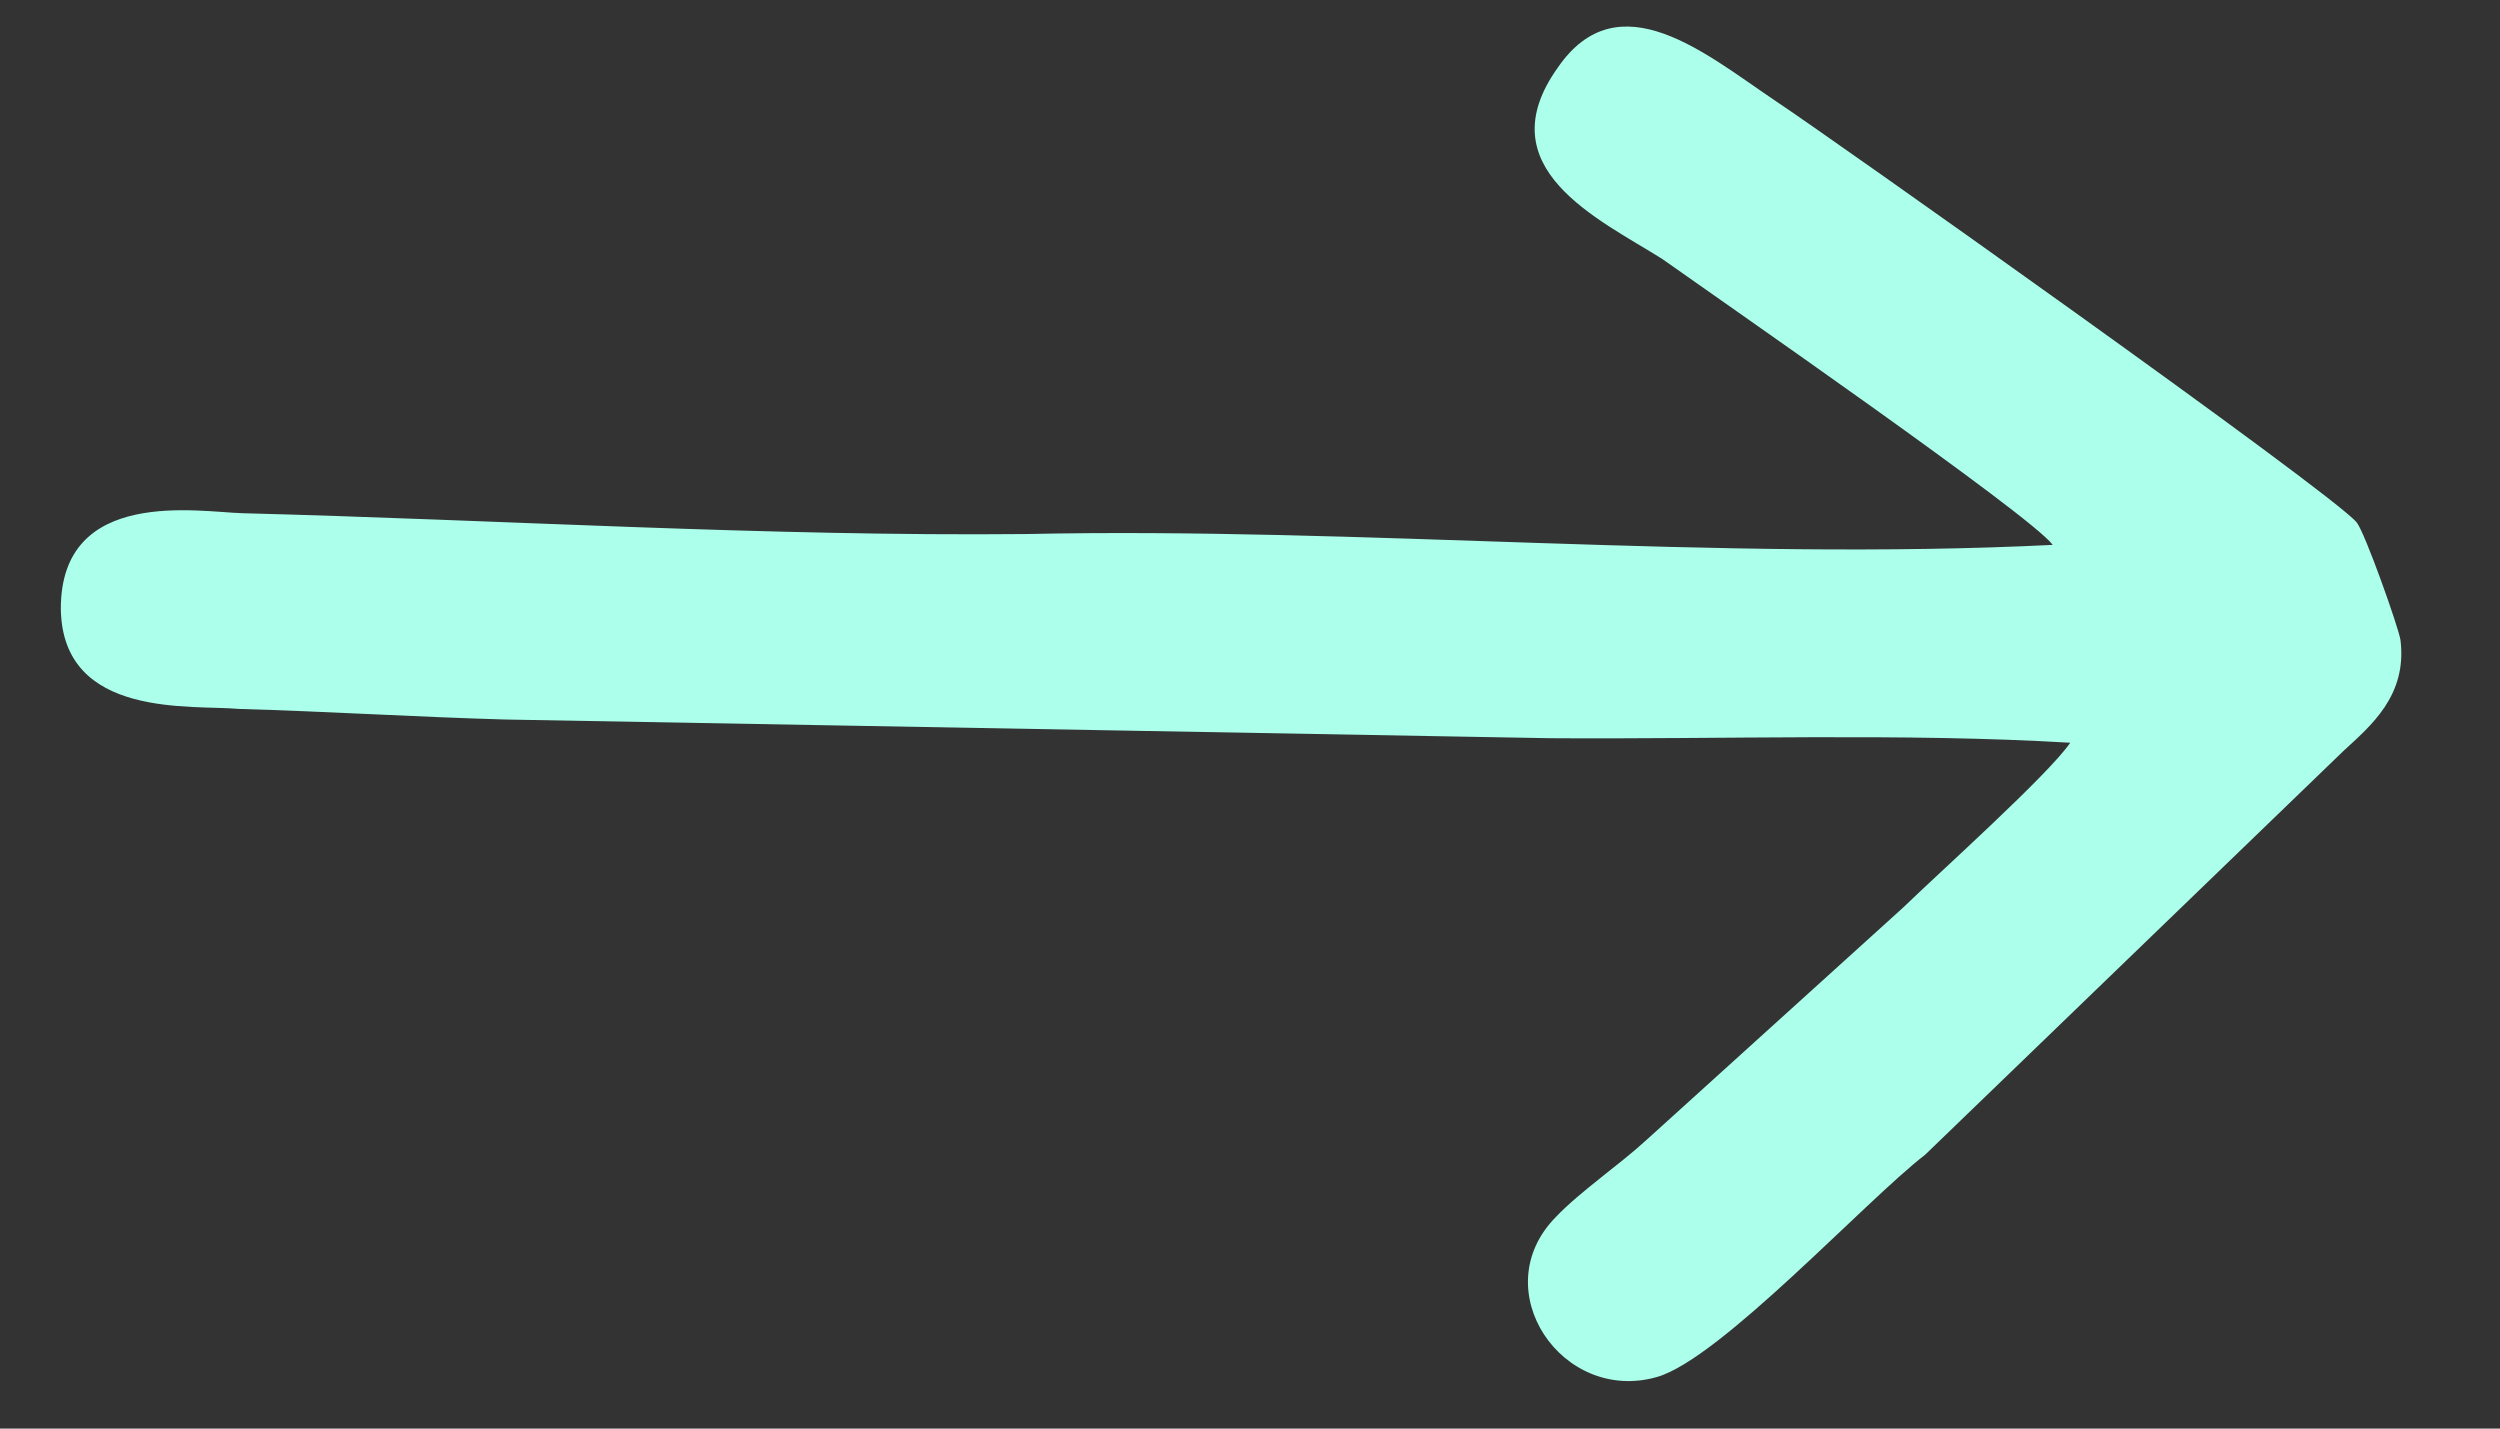 <svg width="21" height="12" viewBox="0 0 21 12" fill="none" xmlns="http://www.w3.org/2000/svg">
<rect x="0" y="0" width="21" height="12" fill="#333333" stroke="none"/>
<path fill-rule="evenodd" clip-rule="evenodd" d="M17.243 4.577C14.436 4.717 11.44 4.426 8.615 4.486C6.441 4.507 4.205 4.367 2.038 4.311C1.677 4.302 0.509 4.085 0.511 5.115C0.524 6.043 1.622 5.918 2.006 5.955C2.754 5.976 3.5 6.023 4.247 6.044L13.024 6.201C14.445 6.211 16.002 6.156 17.39 6.239C17.209 6.505 16.302 7.318 15.988 7.622L13.831 9.575C13.604 9.784 13.271 10.01 13.07 10.222C12.467 10.832 13.122 11.797 13.921 11.566C14.453 11.411 15.668 10.088 16.172 9.699L19.685 6.308C19.912 6.098 20.222 5.845 20.164 5.376C20.148 5.271 19.865 4.472 19.796 4.388C19.587 4.136 15.332 1.123 14.919 0.851C14.336 0.46 13.597 -0.179 13.084 0.57C12.485 1.412 13.425 1.838 13.961 2.174C14.421 2.501 17.06 4.328 17.243 4.577Z" fill="#ABFFEB"/>
</svg>
